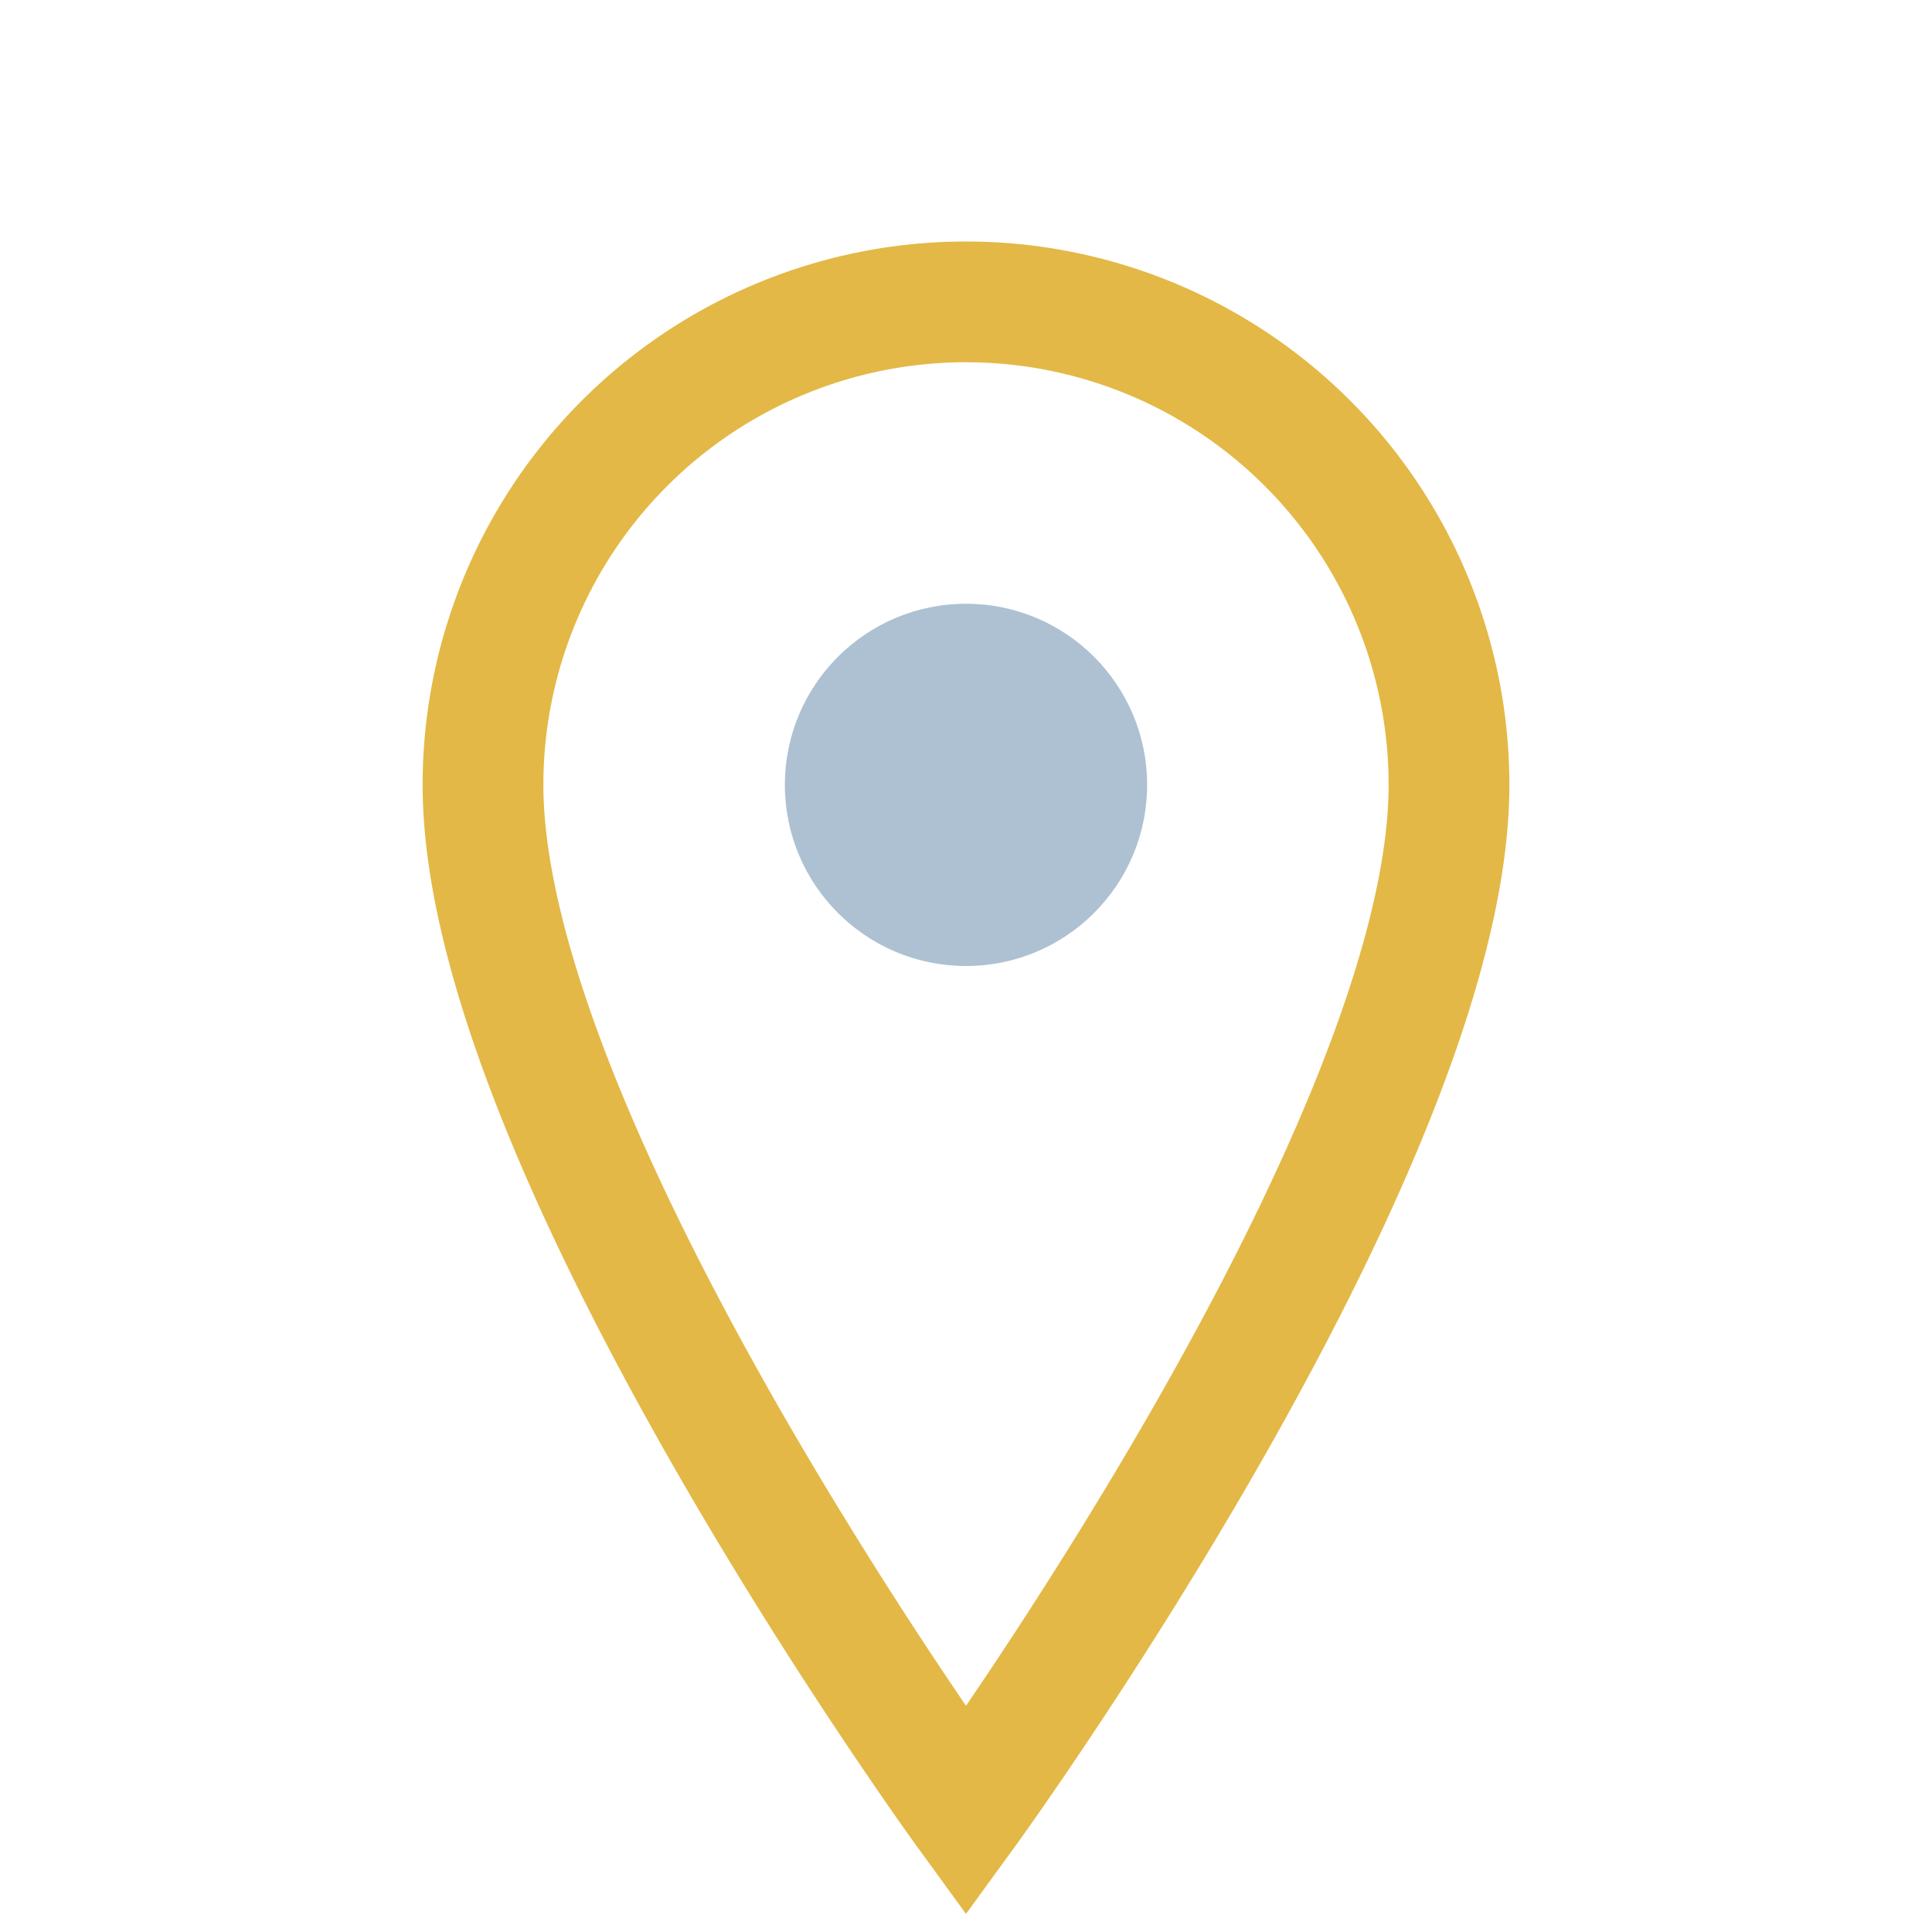 <?xml version="1.0" encoding="UTF-8"?>
<svg xmlns="http://www.w3.org/2000/svg" viewBox="0 0 32 32" width="32" height="32"><path d="M16 30s-8-11-8-17a8 8 0 1116 0c0 6-8 17-8 17z" fill="none" stroke="#E3B846" stroke-width="2"/><circle cx="16" cy="13" r="3" fill="#ADC1D2"/></svg>